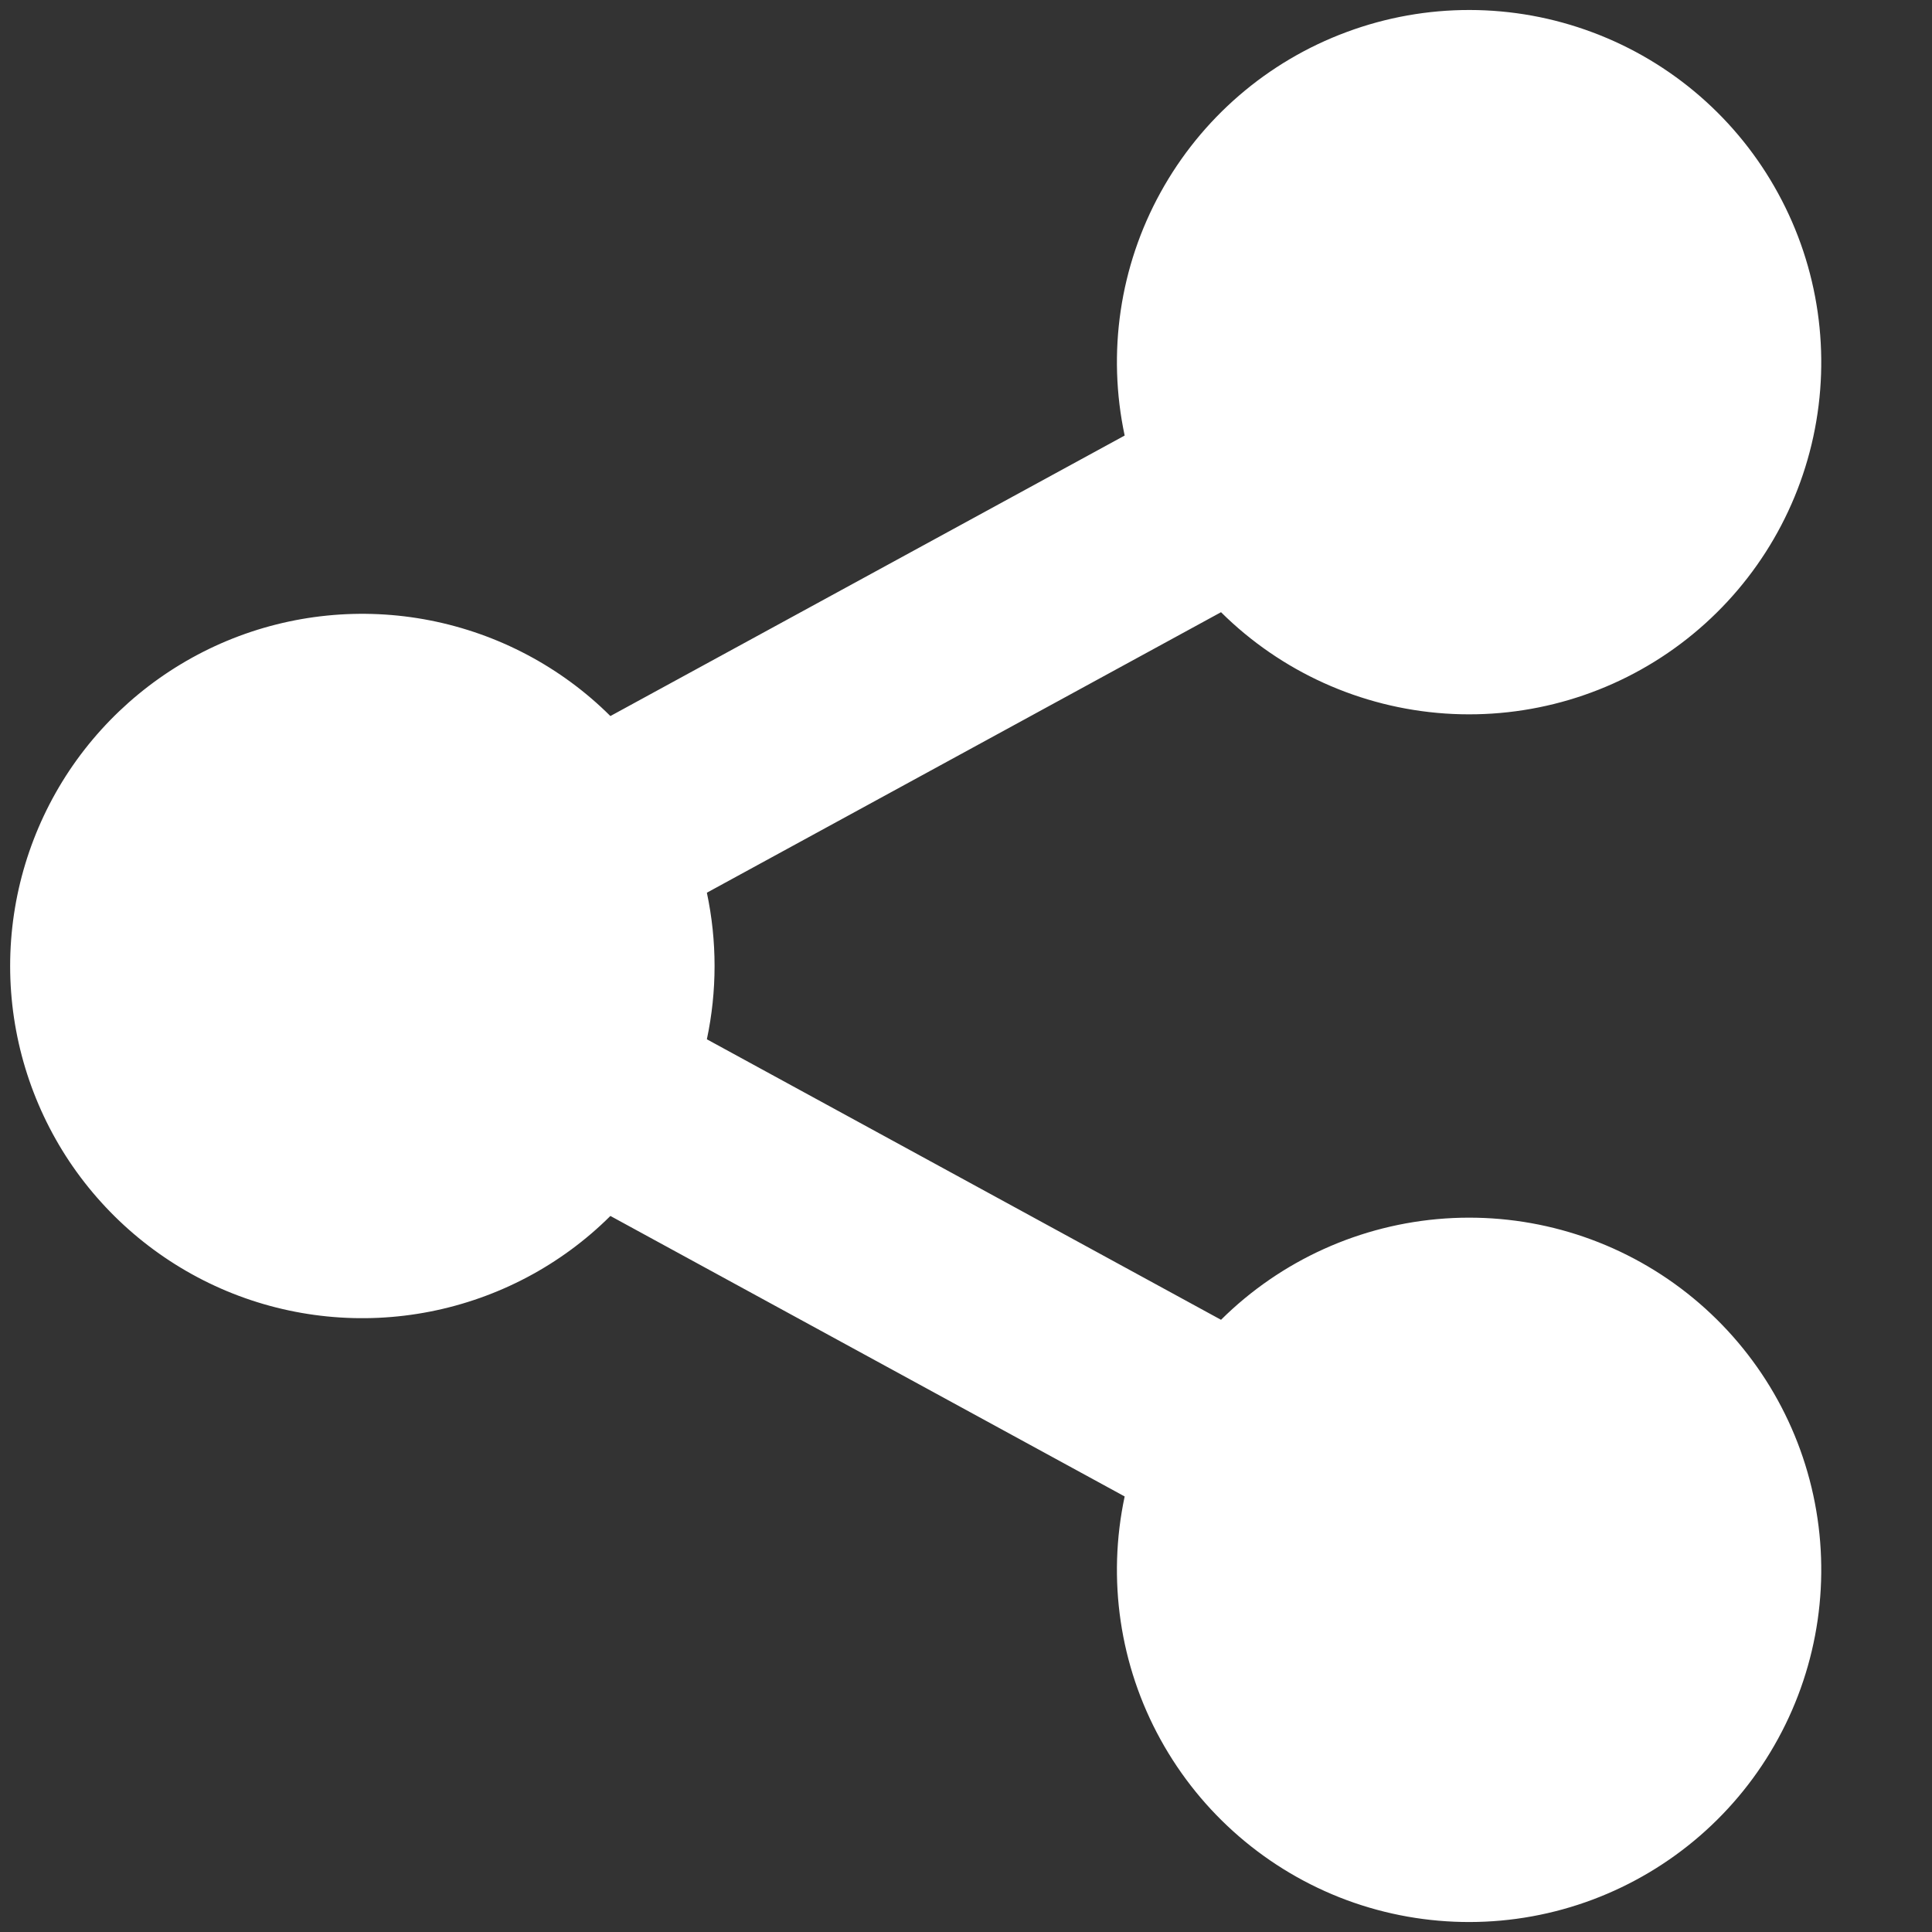 <svg width="16" height="16" viewBox="0 0 16 16" fill="none" xmlns="http://www.w3.org/2000/svg">
<rect x="0" y="0" width="16" height="16" fill="#333333" stroke="none"/>
<path d="M9.314 12.393L5.055 10.07C4.647 10.476 4.127 10.751 3.562 10.862C2.997 10.973 2.411 10.914 1.88 10.693C1.348 10.471 0.894 10.097 0.574 9.618C0.255 9.139 0.084 8.576 0.084 8C0.084 7.424 0.255 6.861 0.574 6.382C0.894 5.903 1.348 5.529 1.88 5.307C2.411 5.086 2.997 5.027 3.562 5.138C4.127 5.249 4.647 5.524 5.055 5.93L9.314 3.607C9.168 2.922 9.273 2.207 9.611 1.594C9.949 0.98 10.496 0.508 11.153 0.265C11.81 0.021 12.533 0.022 13.189 0.268C13.845 0.513 14.391 0.987 14.726 1.602C15.062 2.217 15.165 2.932 15.017 3.617C14.869 4.302 14.479 4.91 13.919 5.331C13.359 5.752 12.666 5.957 11.967 5.909C11.268 5.861 10.609 5.563 10.112 5.07L5.854 7.393C5.939 7.793 5.939 8.207 5.854 8.607L10.112 10.93C10.609 10.437 11.268 10.139 11.967 10.091C12.666 10.043 13.359 10.248 13.919 10.669C14.479 11.09 14.869 11.698 15.017 12.383C15.165 13.068 15.062 13.783 14.726 14.398C14.391 15.013 13.845 15.486 13.189 15.732C12.533 15.978 11.81 15.979 11.153 15.736C10.496 15.492 9.949 15.02 9.611 14.406C9.273 13.793 9.168 13.078 9.314 12.393V12.393Z" fill="white"/>
</svg>
